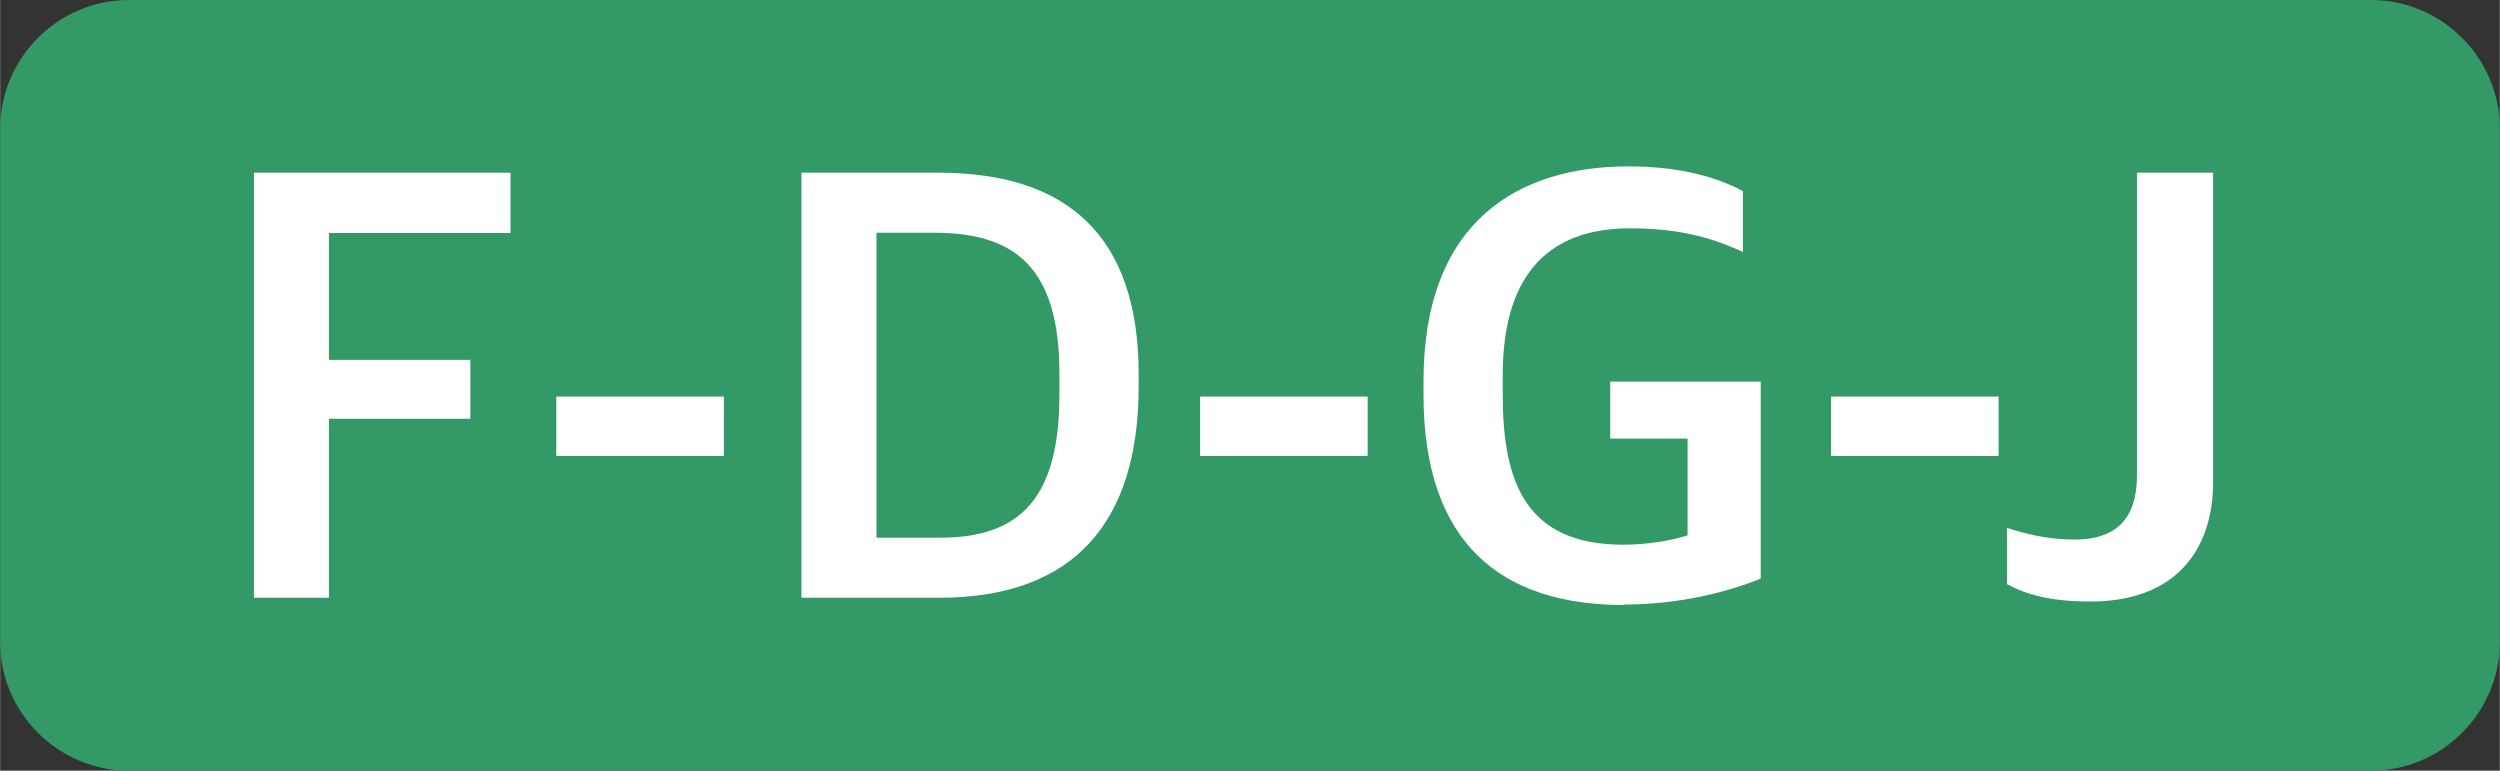 <?xml version="1.0" encoding="UTF-8"?> <svg xmlns="http://www.w3.org/2000/svg" xmlns:xlink="http://www.w3.org/1999/xlink" xmlns:xodm="http://www.corel.com/coreldraw/odm/2003" xml:space="preserve" width="41.197mm" height="12.7mm" version="1.1" style="shape-rendering:geometricPrecision; text-rendering:geometricPrecision; image-rendering:optimizeQuality; fill-rule:evenodd; clip-rule:evenodd" viewBox="0 0 106.97 32.98"><rect x="0" y="0" width="106.97" height="32.98" fill="#333333" stroke="none"/> <defs> <style type="text/css"> .fil0 {fill:#339966} .fil1 {fill:white;fill-rule:nonzero} </style> </defs> <g id="Слой_x0020_1">  <path class="fil0" d="M5.51 0l95.95 0c3.03,0 5.51,2.48 5.51,5.51l0 21.96c0,3.03 -2.48,5.51 -5.51,5.51l-95.95 0c-3.03,0 -5.51,-2.48 -5.51,-5.51l0 -21.96c0,-3.03 2.48,-5.51 5.51,-5.51z"></path> <polygon class="fil1" points="10.86,25.58 14.07,25.58 14.07,17.92 20.12,17.92 20.12,15.4 14.07,15.4 14.07,9.97 21.84,9.97 21.84,7.39 10.86,7.39 "></polygon> <polygon id="_1" class="fil1" points="23.8,19.51 30.97,19.51 30.97,16.97 23.8,16.97 "></polygon> <path id="_2" class="fil1" d="M34.29 25.58l5.9 0c5.74,0 8.53,-3.21 8.53,-9.04l0 -0.53c0,-5.94 -3.08,-8.62 -8.56,-8.62l-5.87 0 0 18.19zm3.21 -2.57l0 -13.05 2.48 0c3.39,0 5.35,1.43 5.35,6.02l0 0.88c0,4.4 -1.62,6.15 -5.11,6.15l-2.71 0z"></path> <polygon id="_3" class="fil1" points="51.35,19.51 58.52,19.51 58.52,16.97 51.35,16.97 "></polygon> <path id="_4" class="fil1" d="M69.5 25.87c2.4,0 4.49,-0.56 5.84,-1.11l0 -8.43 -6.44 0 0 2.44 3.31 0 0 4.14c-0.65,0.21 -1.7,0.4 -2.74,0.4 -4.2,0 -5.17,-2.68 -5.17,-6.44l0 -0.82c0,-3.42 1.25,-6.28 5.45,-6.28 2.37,0 3.76,0.53 4.83,1.01l0 -2.6c-1.04,-0.56 -2.61,-1.06 -4.9,-1.06 -4.64,0 -8.77,2.28 -8.77,9.2l0 0.56c0,6.39 3.34,9.01 8.58,9.01z"></path> <polygon id="_5" class="fil1" points="78.35,19.51 85.52,19.51 85.52,16.97 78.35,16.97 "></polygon> <path id="_6" class="fil1" d="M89.46 25.74c3.63,0 5.24,-2.2 5.24,-5.12l0 -13.23 -3.26 0 0 12.97c0,1.83 -0.89,2.73 -2.66,2.73 -1.2,0 -2.19,-0.27 -2.9,-0.5l0 2.41c0.91,0.48 1.93,0.74 3.57,0.74z"></path> </g> </svg> 